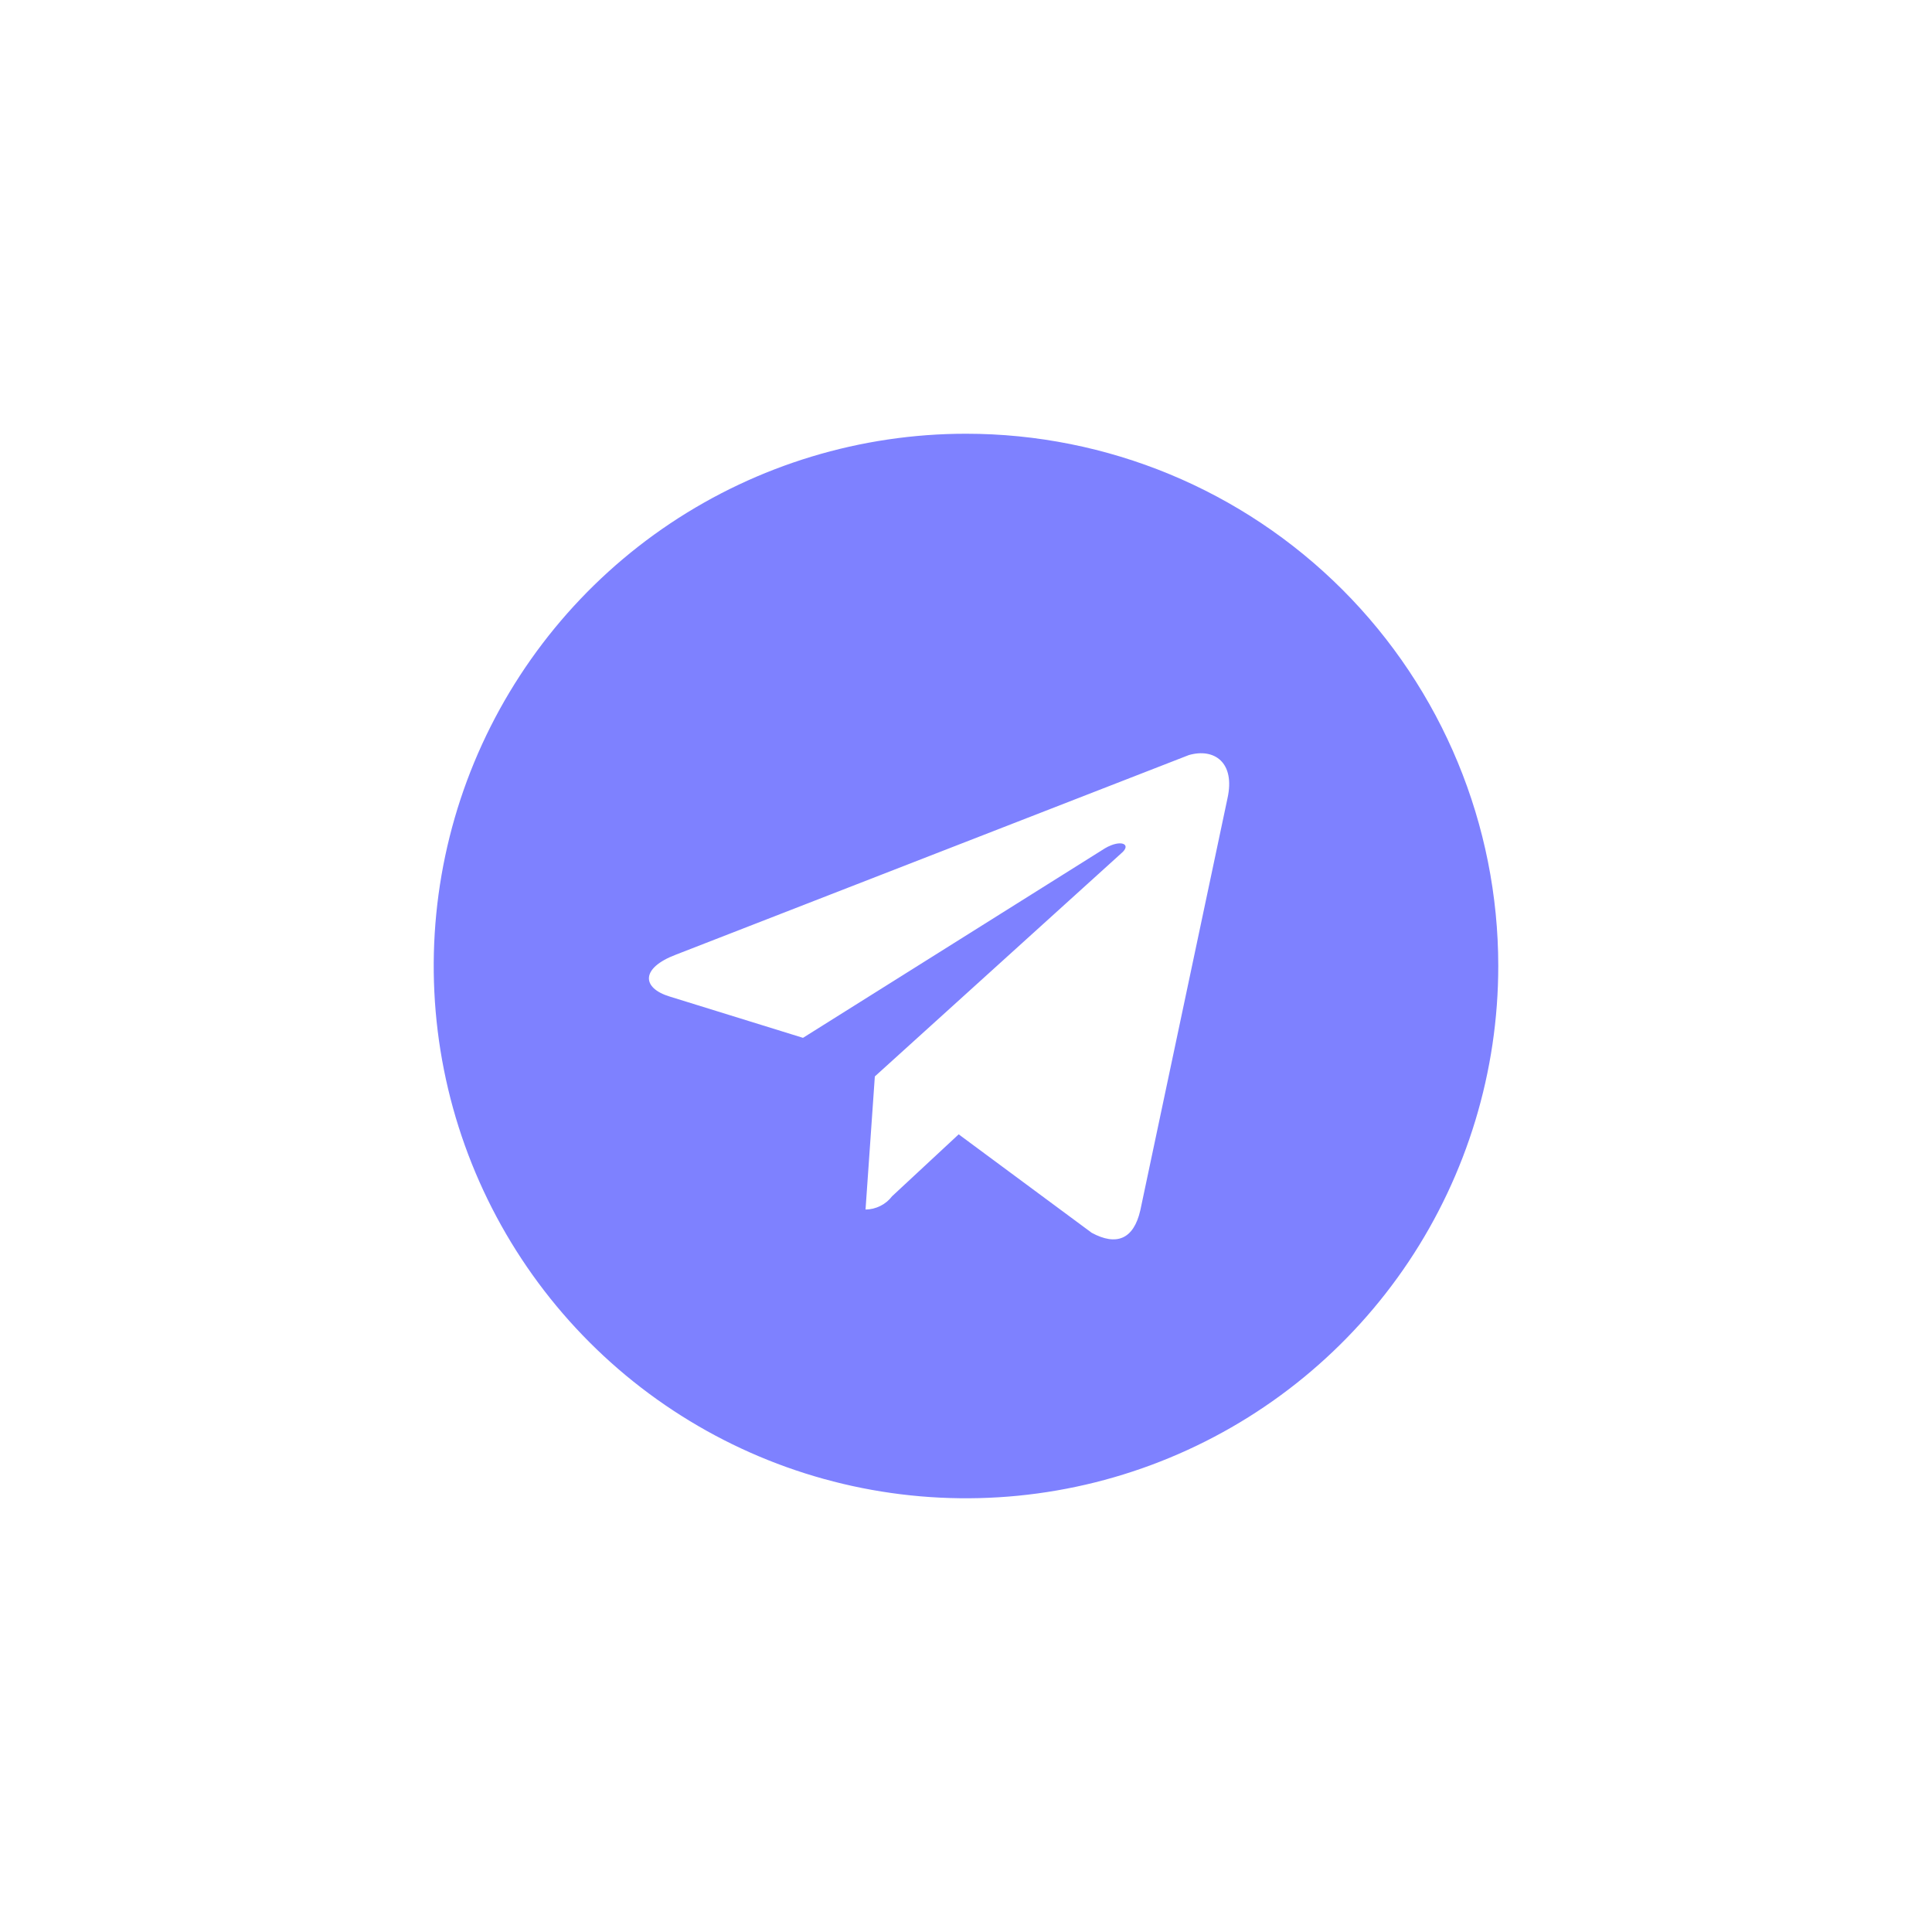 <svg width="38" height="38" viewBox="0 0 38 38" fill="none" xmlns="http://www.w3.org/2000/svg">
    <path
        d="M19 8.531C16.929 8.531 14.905 9.145 13.183 10.295C11.462 11.445 10.12 13.081 9.327 14.994C8.535 16.907 8.328 19.012 8.732 21.043C9.136 23.073 10.133 24.939 11.597 26.403C13.061 27.867 14.927 28.864 16.957 29.268C18.988 29.672 21.093 29.465 23.006 28.672C24.919 27.88 26.555 26.538 27.705 24.817C28.855 23.095 29.469 21.071 29.469 19C29.469 16.223 28.366 13.56 26.403 11.597C24.439 9.634 21.776 8.531 19 8.531ZM24.143 15.702L22.429 23.803C22.298 24.379 21.957 24.509 21.473 24.248L18.856 22.311L17.547 23.528C17.486 23.608 17.407 23.674 17.316 23.719C17.225 23.765 17.125 23.789 17.024 23.79L17.207 21.172L22.049 16.788C22.272 16.605 22.049 16.5 21.735 16.684L15.794 20.413L13.176 19.602C12.614 19.432 12.601 19.039 13.294 18.777L23.384 14.851C23.881 14.708 24.3 14.995 24.143 15.702Z"
        fill="#7E81FF"/>
</svg>
